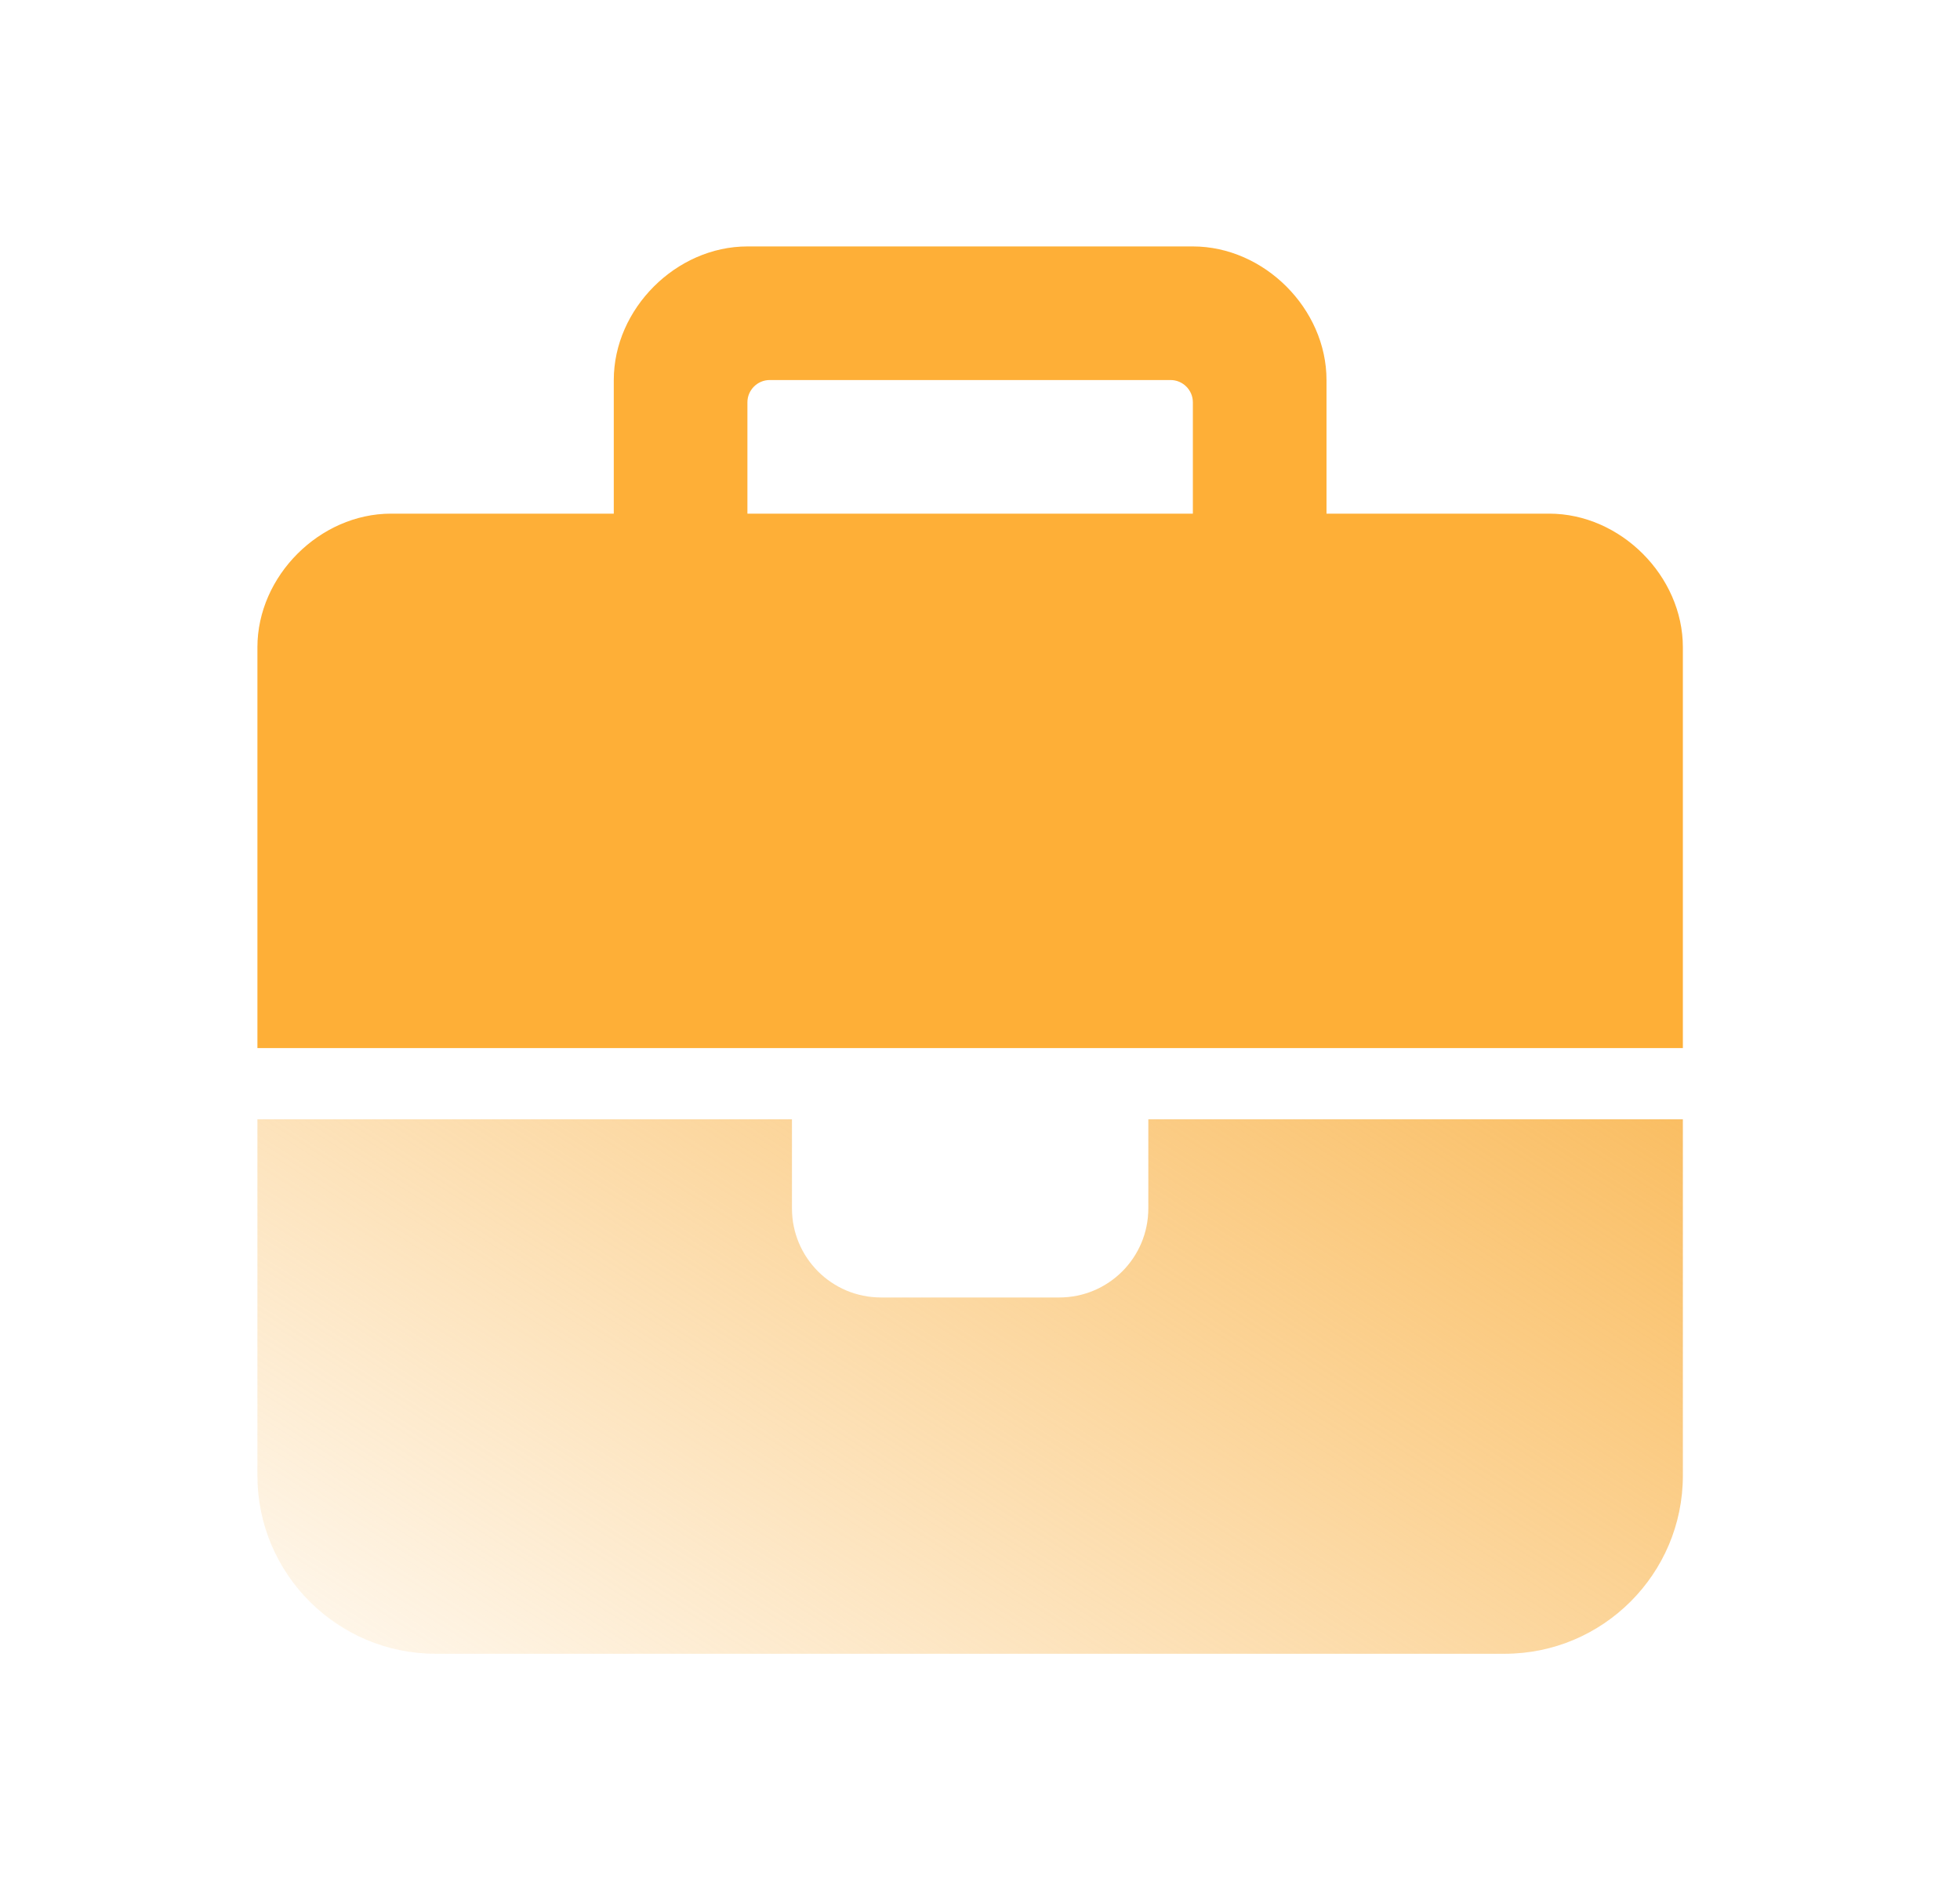 <svg width="33" height="32" viewBox="0 0 33 32" fill="none" xmlns="http://www.w3.org/2000/svg">
<path d="M13.334 18.85H4.334V24.85C4.334 26.504 5.679 27.85 7.334 27.85H25.334C26.989 27.85 28.334 26.504 28.334 24.85V18.85H19.334V20.35C19.334 21.179 18.664 21.85 17.834 21.85H14.834C14.004 21.85 13.334 21.179 13.334 20.35V18.85Z" fill="url(#paint0_linear_2053_61237)"/>
<g filter="url(#filter0_b_2053_61237)">
<path d="M22.334 8.65H26.084C27.284 8.65 28.334 9.7 28.334 10.9V17.65H4.334V10.9C4.334 9.7 5.384 8.65 6.584 8.65H10.334V6.775V6.4C10.334 5.2 11.384 4.15 12.584 4.15H12.959H19.709H20.084C21.284 4.15 22.334 5.2 22.334 6.4V6.775V8.65ZM20.084 8.65V6.775C20.084 6.569 19.915 6.4 19.709 6.4H12.959C12.753 6.4 12.584 6.569 12.584 6.775V8.65H20.084Z" fill="#FEA722" fill-opacity="0.9"/>
</g>
<defs>
<filter id="filter0_b_2053_61237" x="-0.724" y="-0.907" width="34.115" height="23.615" filterUnits="userSpaceOnUse" color-interpolation-filters="sRGB">
<feFlood flood-opacity="0" result="BackgroundImageFix"/>
<feGaussianBlur in="BackgroundImageFix" stdDeviation="2.529"/>
<feComposite in2="SourceAlpha" operator="in" result="effect1_backgroundBlur_2053_61237"/>
<feBlend mode="normal" in="SourceGraphic" in2="effect1_backgroundBlur_2053_61237" result="shape"/>
</filter>
<linearGradient id="paint0_linear_2053_61237" x1="28.334" y1="18.85" x2="17.41" y2="36.12" gradientUnits="userSpaceOnUse">
<stop stop-color="#fabe63"/>
<stop offset="1" stop-color="#fabe63" stop-opacity="0.1"/>
</linearGradient>
</defs>
</svg>
